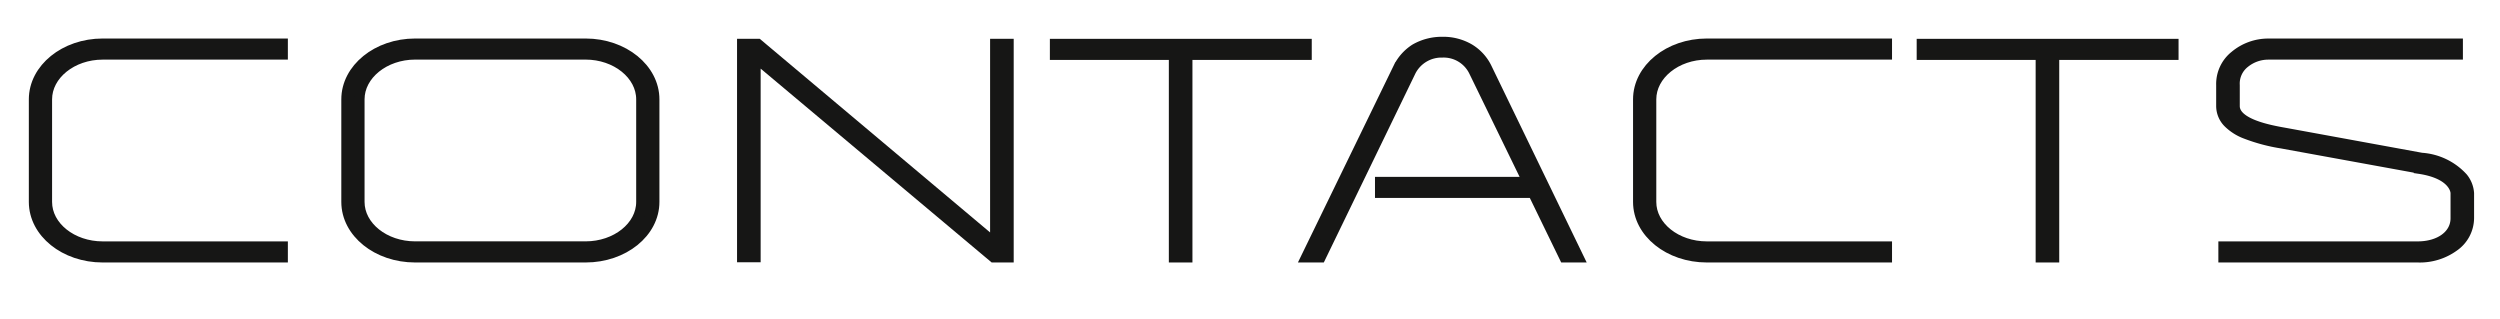 <svg id="Livello_1" data-name="Livello 1" xmlns="http://www.w3.org/2000/svg" viewBox="0 0 235.356 29.991">
  <defs>
    <style>
      .cls-1 {
        fill: #161615;
        stroke: #161615;
        stroke-miterlimit: 10;
      }
    </style>
  </defs>
  <title>contacts</title>
  <g>
    <path class="cls-1" d="M301.1,120.614H284.163c-2.884,0-5.26,1.915-5.26,4.241v9.658c0,2.325,2.376,4.213,5.26,4.213H301.1v.985H284.163c-3.563,0-6.448-2.325-6.448-5.2v-9.658c0-2.873,2.885-5.226,6.448-5.226H301.1Z" transform="translate(-274.5 -115.501)"/>
    <path class="cls-1" d="M313.58,139.711c-3.563,0-6.448-2.325-6.448-5.2v-9.658c0-2.873,2.884-5.226,6.448-5.226h16.052c3.563,0,6.447,2.353,6.447,5.226v9.658c0,2.873-2.884,5.2-6.447,5.2Zm0-19.1c-2.885,0-5.26,1.915-5.26,4.241v9.658c0,2.325,2.375,4.213,5.26,4.213h16.052c2.884,0,5.26-1.888,5.26-4.213v-9.658c0-2.326-2.375-4.241-5.26-4.241Z" transform="translate(-274.5 -115.501)"/>
    <path class="cls-1" d="M345.609,120.888v18.8h-1.222V119.657h1.459l22.364,18.8v-18.8h1.222v20.054h-1.392Z" transform="translate(-274.5 -115.501)"/>
    <path class="cls-1" d="M385.038,139.711V120.642h-11.2v-.985h23.653v.985H386.259v19.069Z" transform="translate(-274.5 -115.501)"/>
    <path class="cls-1" d="M398.813,139.711h-1.324l8.687-17.865a4.4,4.4,0,0,1,1.562-1.724,5.024,5.024,0,0,1,2.545-.657,4.852,4.852,0,0,1,2.546.657,4.252,4.252,0,0,1,1.595,1.724l8.653,17.865h-1.289l-2.953-6.074H404.445v-.985h13.914L413.269,122.2a3.184,3.184,0,0,0-2.986-1.778A3.256,3.256,0,0,0,407.3,122.2Z" transform="translate(-274.5 -115.501)"/>
    <path class="cls-1" d="M452.12,120.614H435.187c-2.885,0-5.26,1.915-5.26,4.241v9.658c0,2.325,2.375,4.213,5.26,4.213H452.12v.985H435.187c-3.563,0-6.448-2.325-6.448-5.2v-9.658c0-2.873,2.885-5.226,6.448-5.226H452.12Z" transform="translate(-274.5 -115.501)"/>
    <path class="cls-1" d="M466.641,139.711V120.642h-11.2v-.985h23.653v.985H467.861v19.069Z" transform="translate(-274.5 -115.501)"/>
    <path class="cls-1" d="M483.842,139.711v-.985H502.1c2.1,0,3.6-1.094,3.6-2.681v-2.38c0-.109-.1-1.806-3.462-2.3v-.027l-12.9-2.353a16.493,16.493,0,0,1-3.394-.9,4.642,4.642,0,0,1-1.595-.985,2.208,2.208,0,0,1-.713-1.614v-1.97a3.378,3.378,0,0,1,1.29-2.764,4.871,4.871,0,0,1,3.088-1.122h17.85v.985h-17.85a3.544,3.544,0,0,0-2.206.793,2.494,2.494,0,0,0-.95,2.107v1.97c0,1.669,3.19,2.271,4.751,2.544l12.862,2.353a5.765,5.765,0,0,1,3.868,1.86,2.565,2.565,0,0,1,.577,1.45v2.353a3.251,3.251,0,0,1-1.392,2.626,5.46,5.46,0,0,1-3.428,1.04Z" transform="translate(-274.5 -115.501)"/>
  </g>
</svg>
